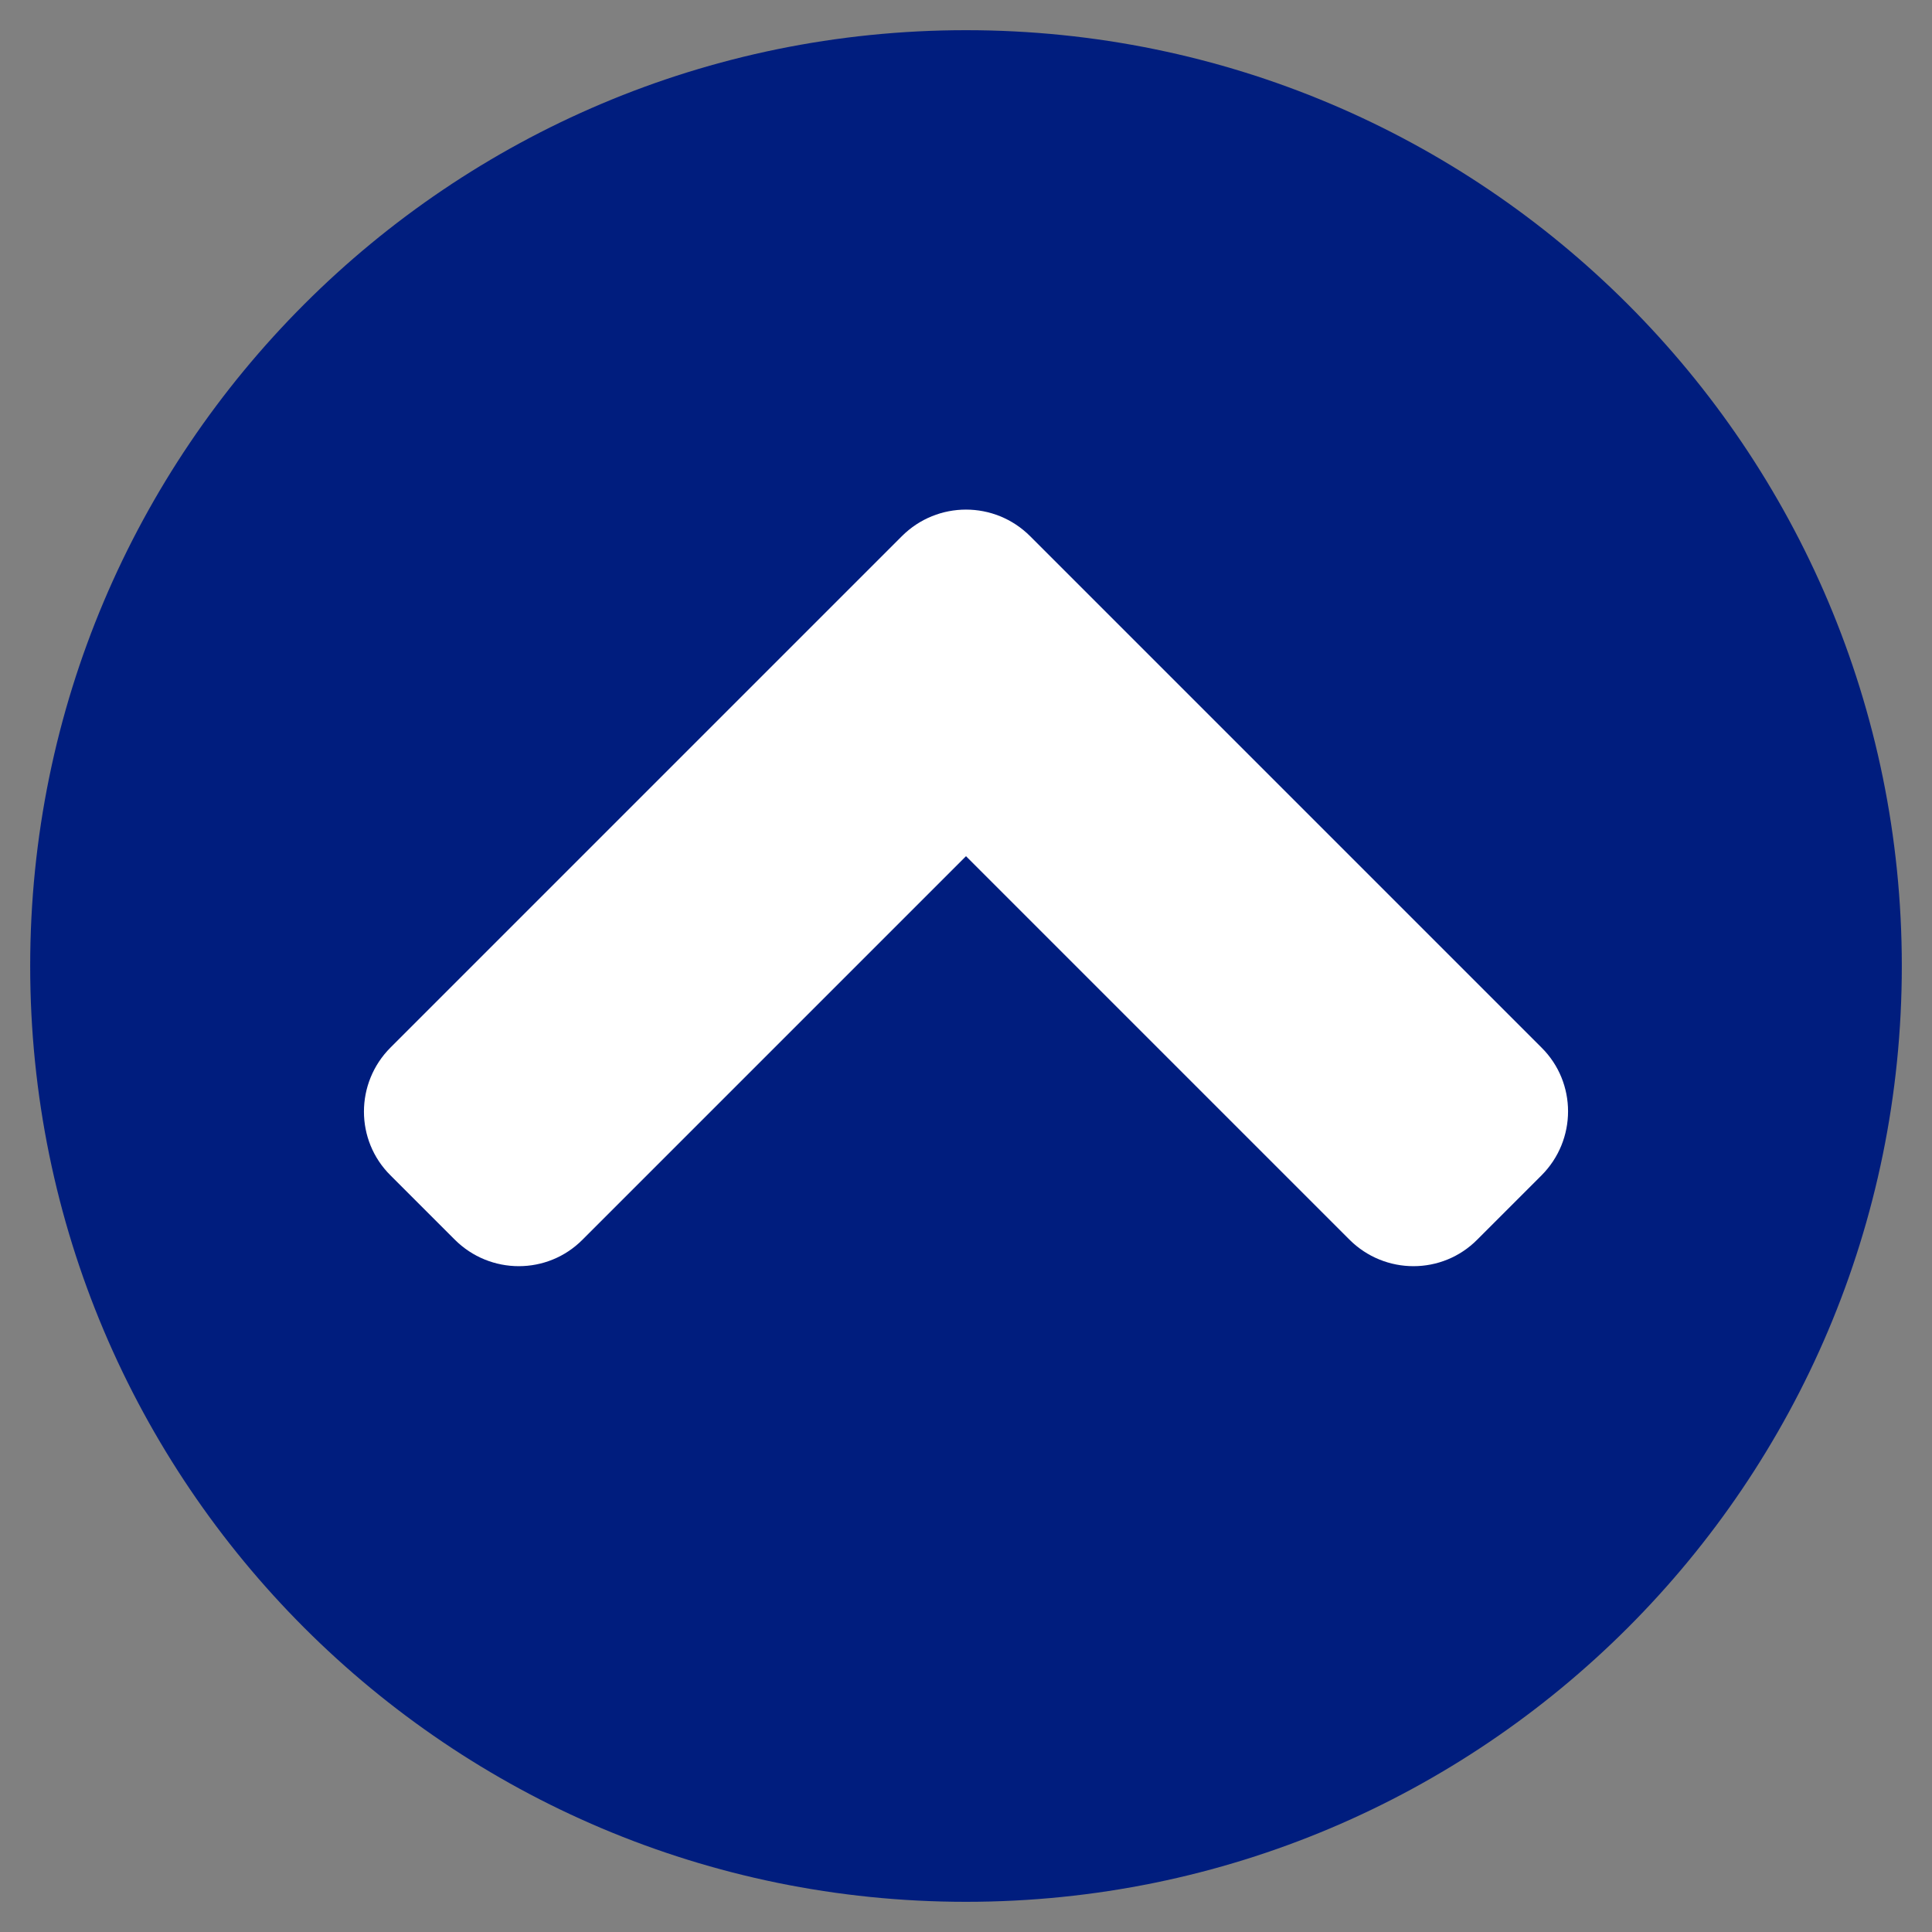 <?xml version="1.0" encoding="utf-8"?>
<!-- Generator: Adobe Illustrator 24.3.0, SVG Export Plug-In . SVG Version: 6.00 Build 0)  -->
<svg version="1.1" id="Capa_1" focusable="false" xmlns="http://www.w3.org/2000/svg" xmlns:xlink="http://www.w3.org/1999/xlink"
	 x="0px" y="0px" viewBox="0 0 512 512" style="enable-background:new 0 0 512 512;" xml:space="preserve">
<rect x="0" y="0" width="512" height="512" fill="#808080" stroke="none"/>
<style type="text/css">
	.st0{fill:#FFFFFF;}
	.st1{fill:#001d7e;}
</style>
<path class="st0" d="M235.5,125.6L72,289c-11.3,11.3-11.3,29.7,0,40.9l20.5,20.5c11.3,11.3,29.7,11.3,40.9,0L256,227.9l122.6,122.6
	c11.3,11.3,29.7,11.3,40.9,0L440,330c11.3-11.3,11.3-29.7,0-40.9L276.5,125.6C265.2,114.2,246.8,114.2,235.5,125.6z"/>
<path class="st1" d="M8,256C8,119,119,8,256,8s248,111,248,248S393,504,256,504S8,393,8,256z M239,142.1L103.5,277.6
	c-9.4,9.4-9.4,24.6,0,33.9l17,17c9.4,9.4,24.6,9.4,33.9,0L256,226.9l101.6,101.6c9.4,9.4,24.6,9.4,33.9,0l17-17
	c9.4-9.4,9.4-24.6,0-33.9L273,142.1C263.6,132.7,248.4,132.7,239,142.1z"/>
</svg>
